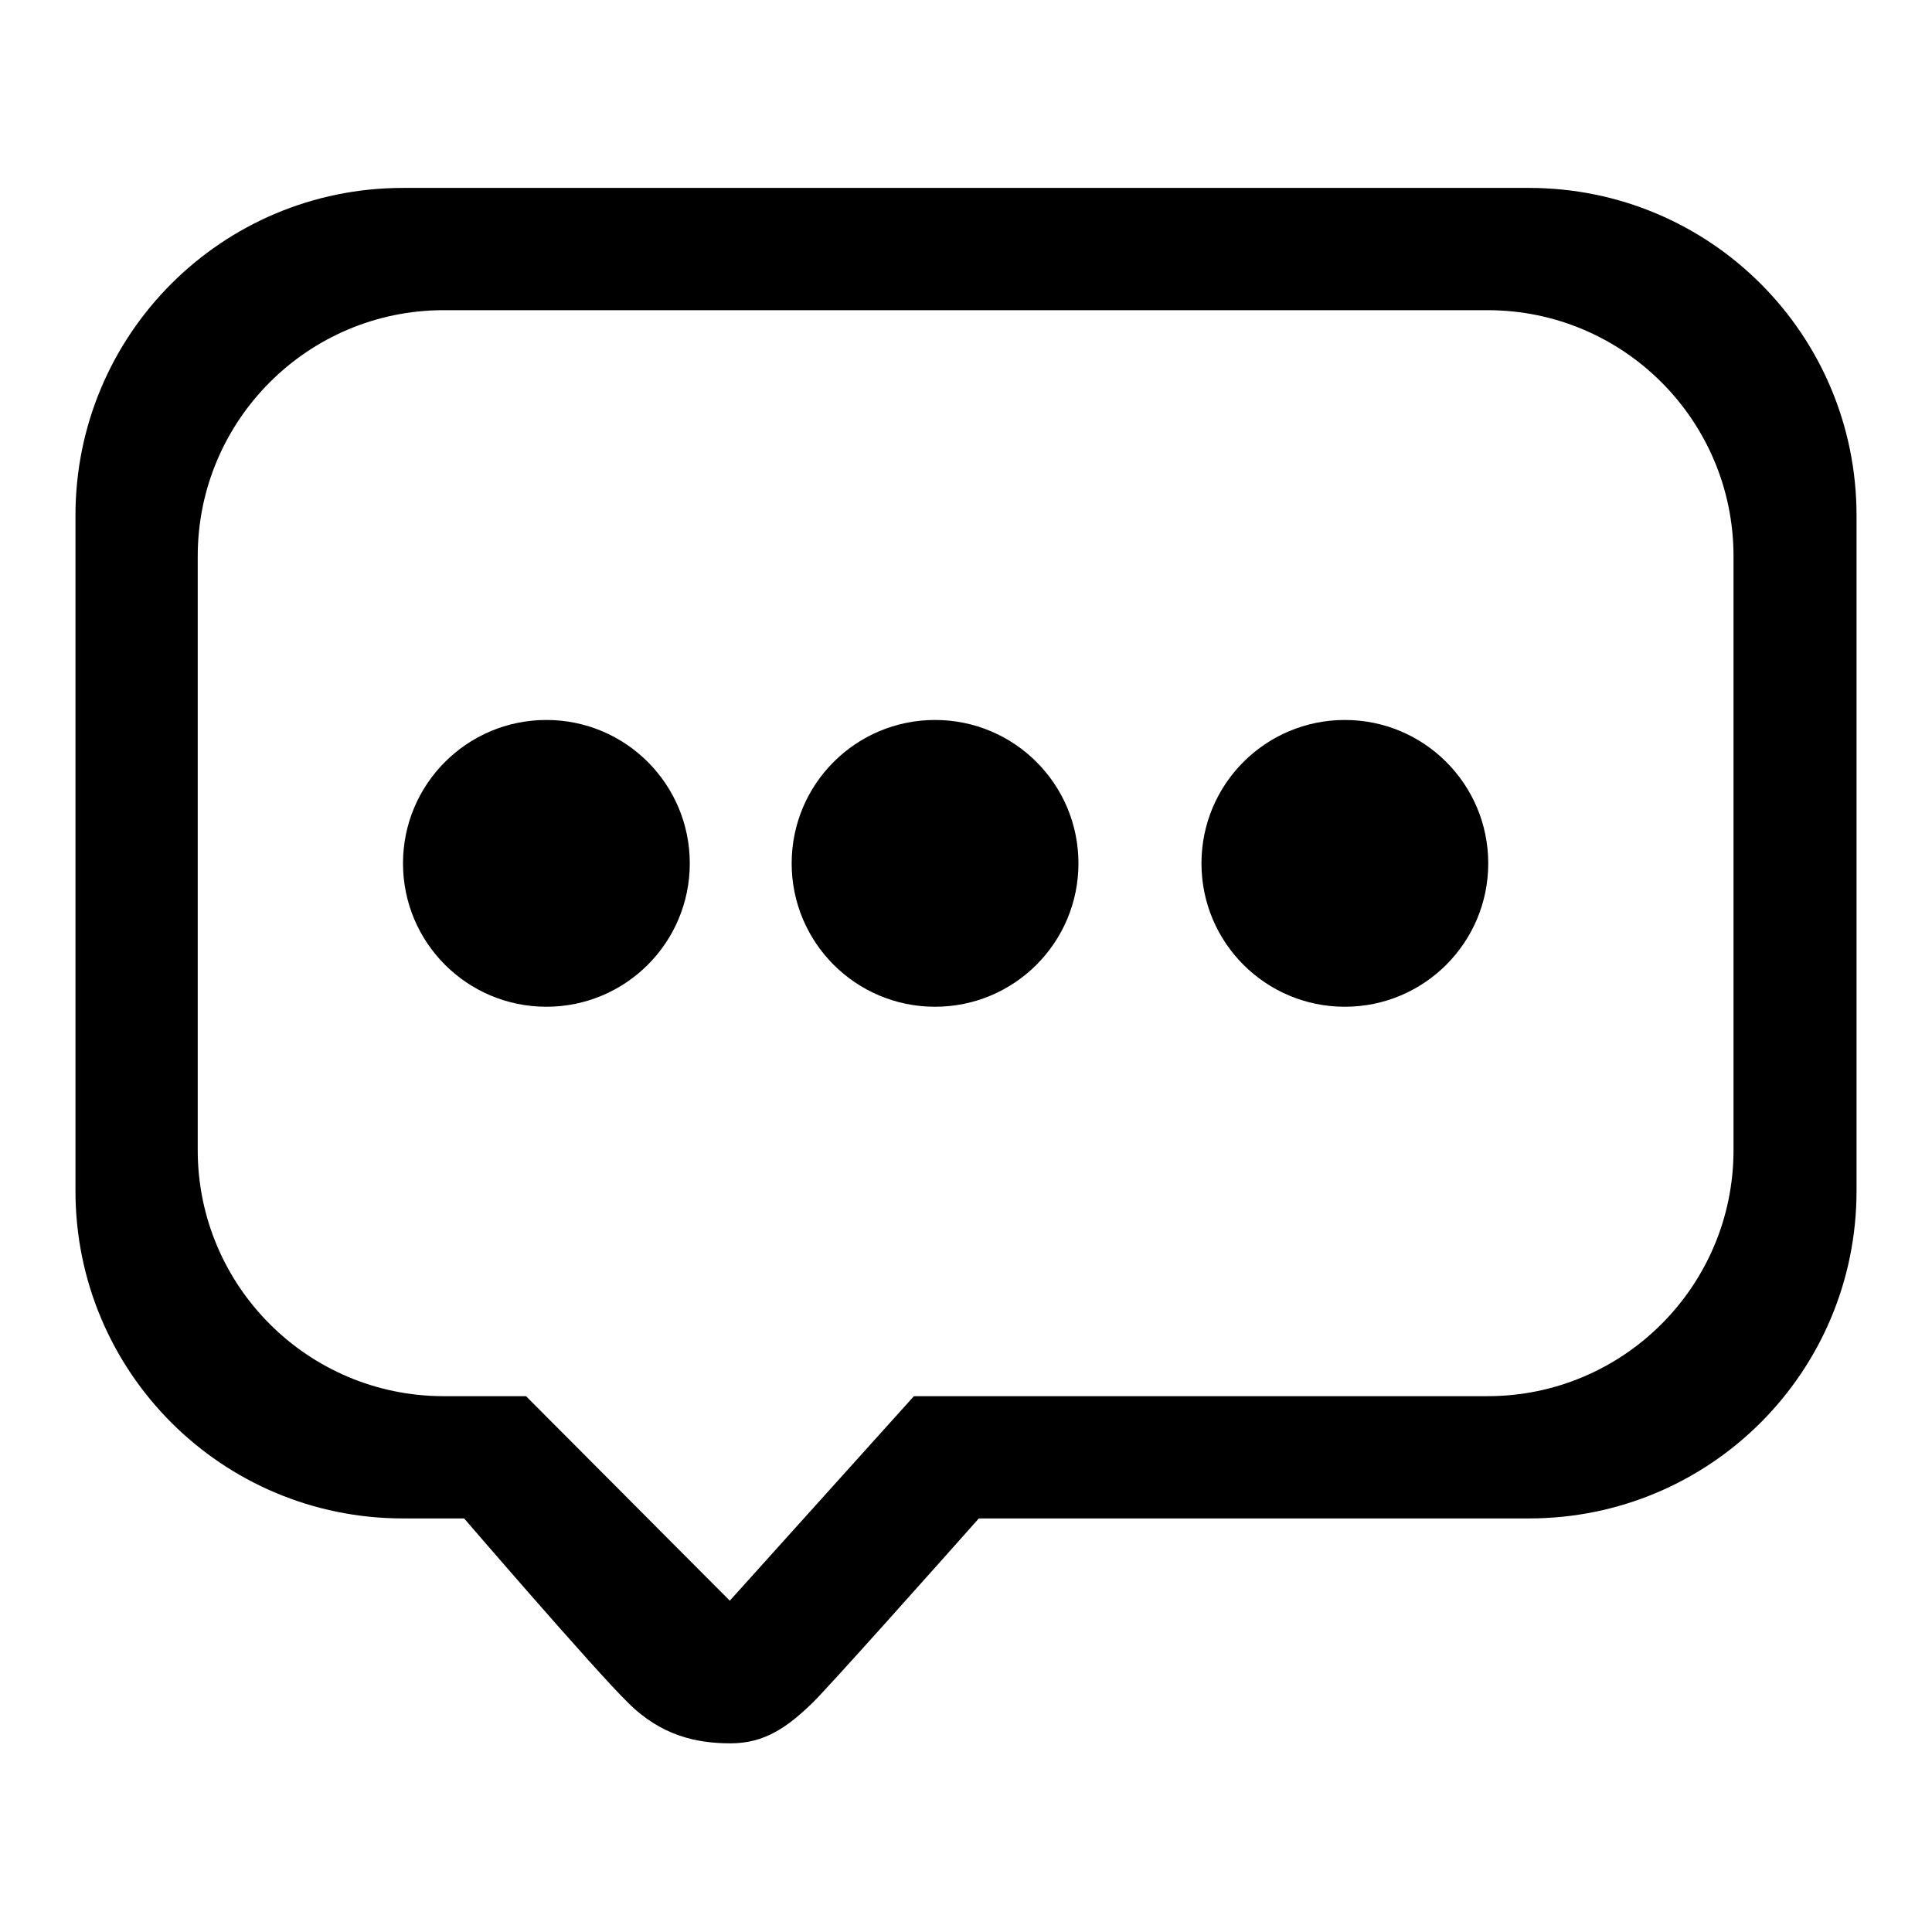 <?xml version="1.0" encoding="utf-8"?>
<!-- Svg Vector Icons : http://www.onlinewebfonts.com/icon -->
<!DOCTYPE svg PUBLIC "-//W3C//DTD SVG 1.1//EN" "http://www.w3.org/Graphics/SVG/1.1/DTD/svg11.dtd">
<svg version="1.1" xmlns="http://www.w3.org/2000/svg" xmlns:xlink="http://www.w3.org/1999/xlink" x="0px" y="0px" viewBox="0 0 256 256" enable-background="new 0 0 256 256" xml:space="preserve">
<g><g><path fill="#000000" d="M202.6,24.9H53.4c-24,0-43.4,19.4-43.4,43.4v89.5c0,24,19.4,43.4,43.4,43.4c0,0-0.1,0,8.1,0c0,0,17.3,20.1,21.7,24.4c4.4,4.4,9.1,5.4,13.6,5.4c4.5,0,7.5-2.1,10.9-5.4c2.6-2.6,16.4-18.1,22-24.4c38,0,72.9,0,72.9,0c24,0,43.4-19.4,43.4-43.4V68.3C246,44.3,226.6,24.9,202.6,24.9z M229.7,152.4c0,18-14.6,32.6-32.6,32.6c0,0-39.8,0-76,0l-24.4,27.1L69.7,185c-8.7,0-10.5,0-10.9,0c-18,0-32.6-14.6-32.6-32.6V73.7c0-18,14.6-32.6,32.6-32.6h138.3c18,0,32.6,14.6,32.6,32.6V152.4L229.7,152.4z M72.4,95.4c-10.5,0-19,8.5-19,19c0,10.5,8.5,19,19,19c10.5,0,19-8.5,19-19C91.4,103.9,82.9,95.4,72.4,95.4z M123.9,95.4c-10.5,0-19,8.5-19,19c0,10.5,8.5,19,19,19c10.5,0,19-8.5,19-19C142.9,103.9,134.4,95.4,123.9,95.4z M178.2,95.4c-10.5,0-19,8.5-19,19c0,10.5,8.5,19,19,19c10.5,0,19-8.5,19-19C197.2,103.9,188.7,95.4,178.2,95.4z"/></g></g>
</svg>